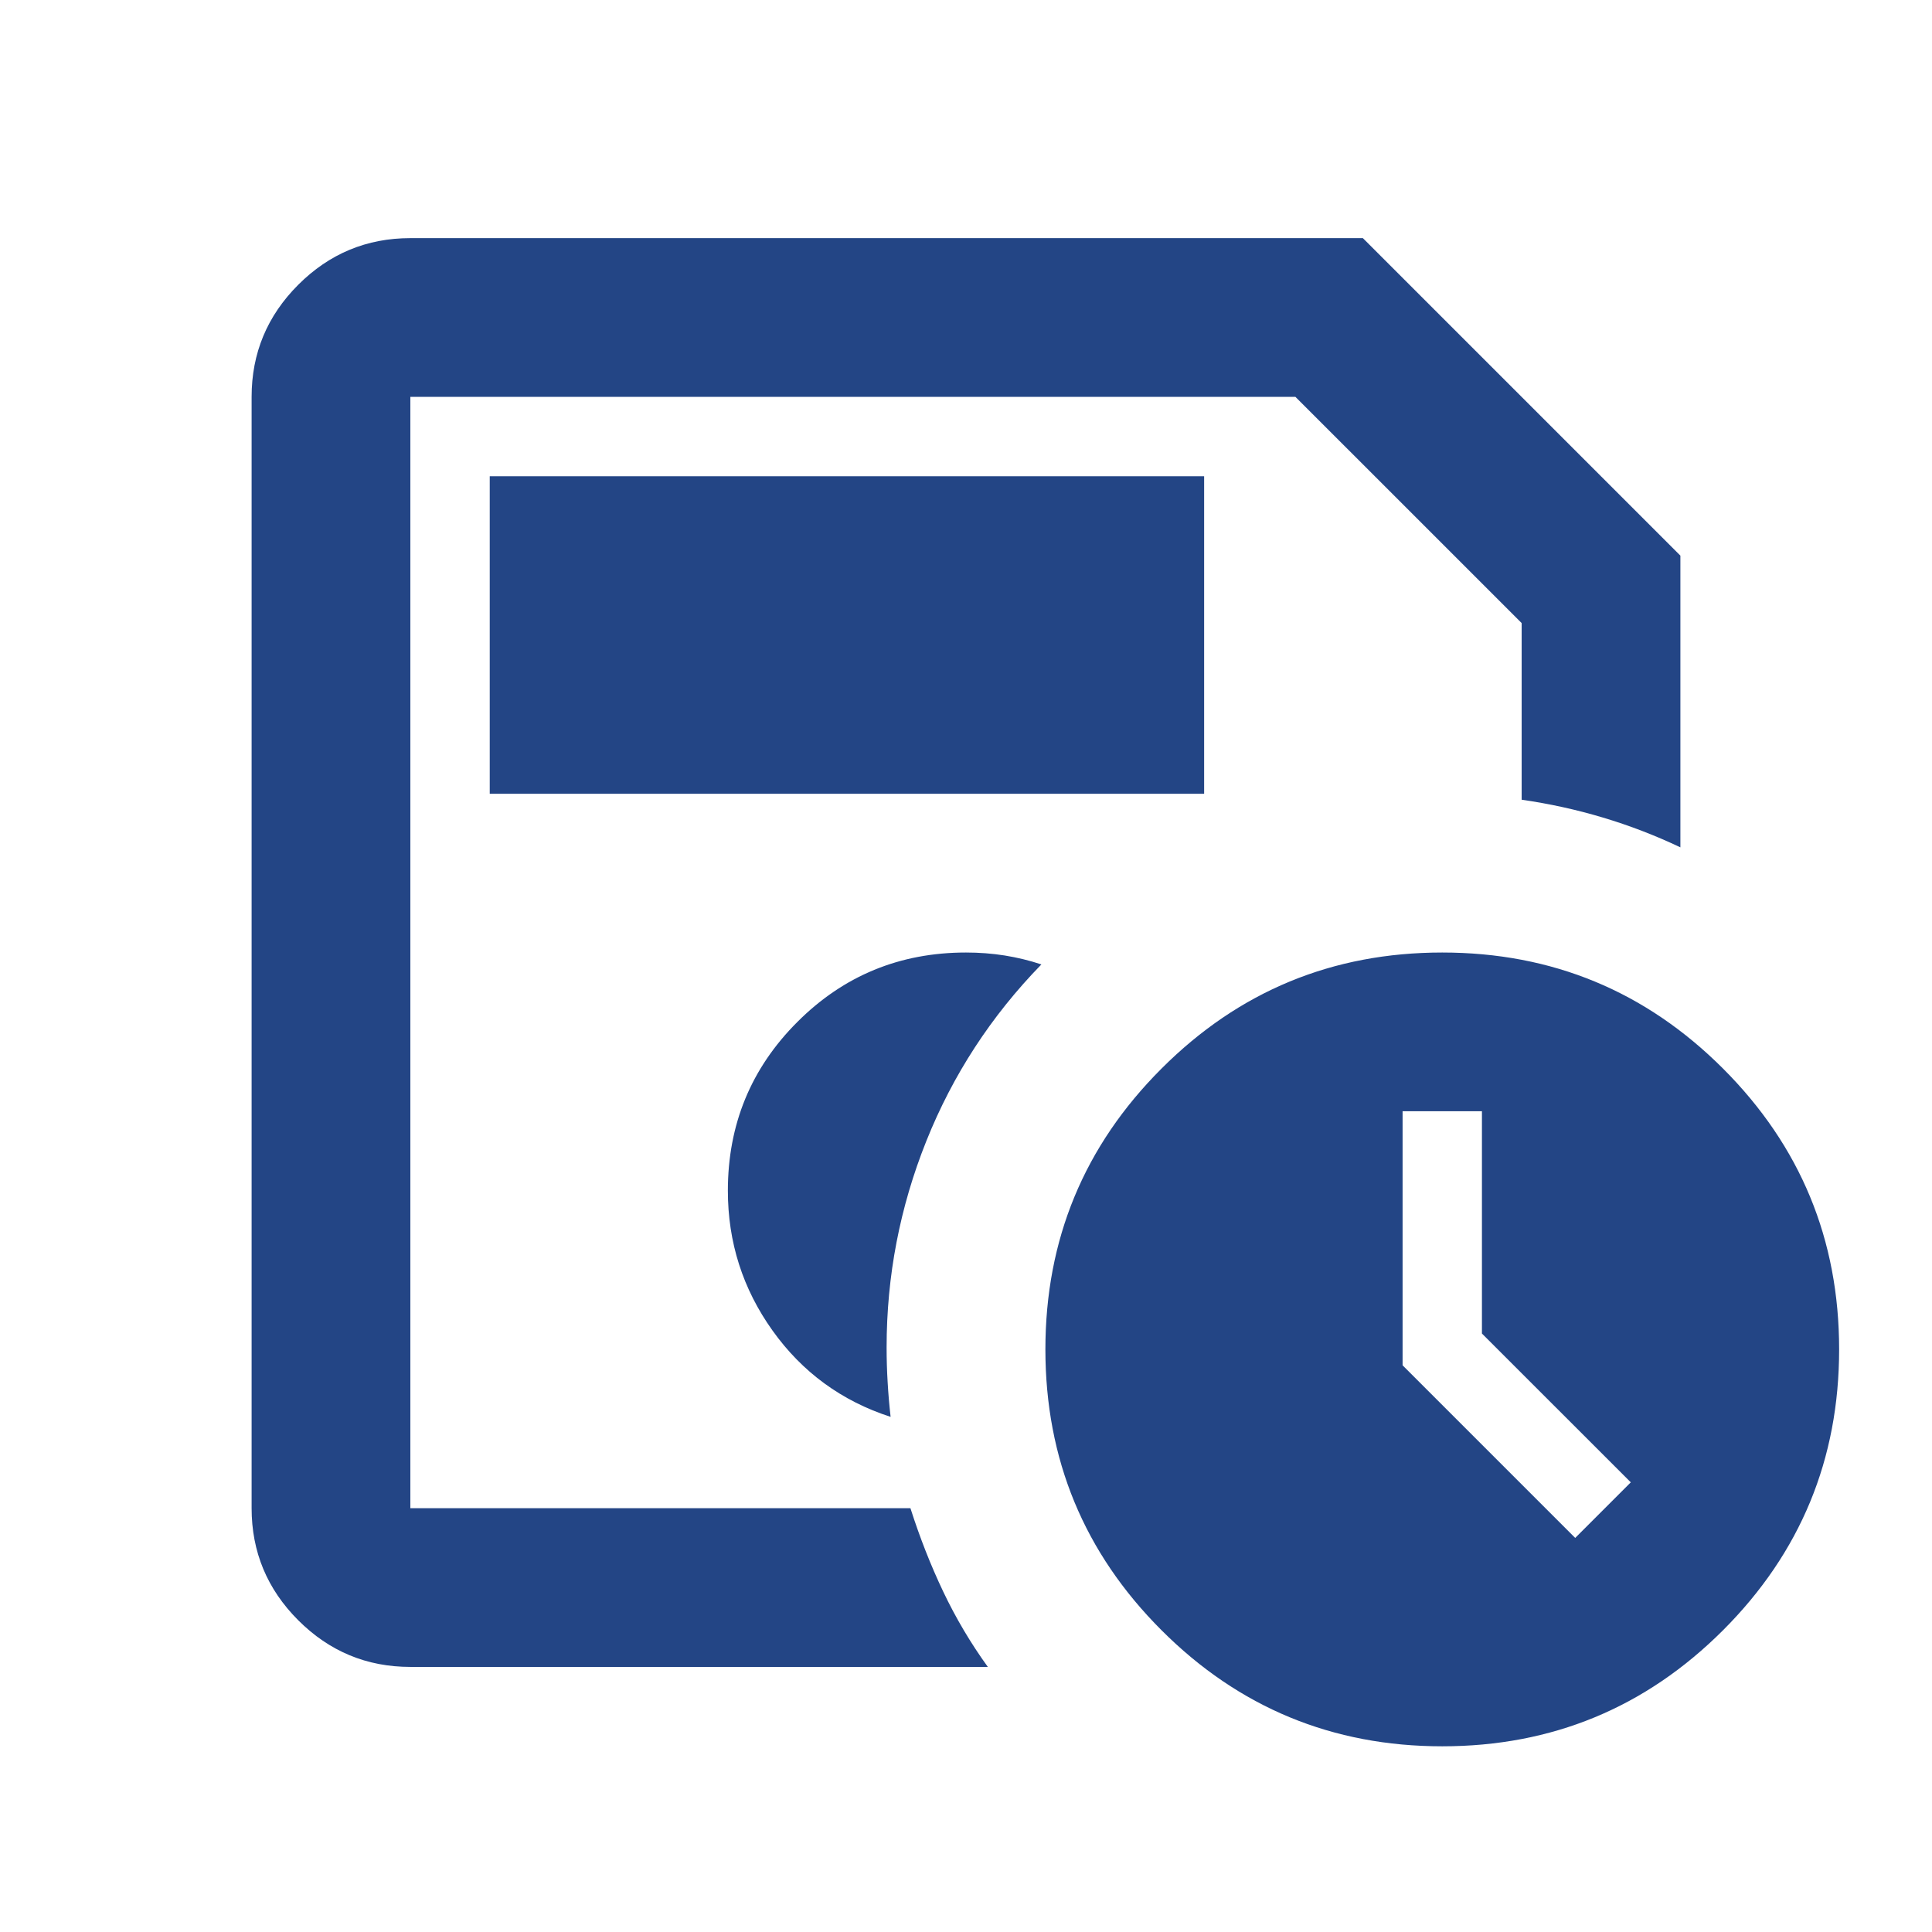 <svg width="43" height="43" viewBox="0 0 43 43" fill="none" xmlns="http://www.w3.org/2000/svg">
<mask id="mask0_319_3119" style="mask-type:alpha" maskUnits="userSpaceOnUse" x="0" y="0" width="43" height="43">
<rect x="0.3" width="42.4" height="42.4" fill="#D9D9D9"/>
</mask>
<g mask="url(#mask0_319_3119)">
<path d="M9.133 33.567V8.833V17.799V17.667V33.567ZM9.133 37.1C8.162 37.1 7.33 36.754 6.638 36.062C5.946 35.37 5.6 34.538 5.6 33.567V8.833C5.6 7.862 5.946 7.03 6.638 6.338C7.33 5.646 8.162 5.3 9.133 5.3H30.333L37.4 12.367V18.859C36.841 18.594 36.267 18.373 35.678 18.197C35.089 18.02 34.485 17.888 33.867 17.799V13.868L28.832 8.833H9.133V33.567H20.263C20.47 34.215 20.712 34.833 20.992 35.422C21.272 36.011 21.603 36.57 21.986 37.1H9.133ZM19.822 31.535C19.792 31.27 19.77 31.012 19.756 30.762C19.741 30.512 19.733 30.254 19.733 29.989C19.733 28.399 20.028 26.868 20.617 25.396C21.206 23.924 22.059 22.613 23.178 21.465C22.913 21.377 22.641 21.311 22.361 21.266C22.082 21.222 21.794 21.2 21.5 21.2C20.028 21.2 18.776 21.715 17.746 22.746C16.715 23.776 16.2 25.028 16.2 26.5C16.2 27.648 16.531 28.686 17.194 29.614C17.856 30.541 18.732 31.182 19.822 31.535ZM32.1 38.867C29.656 38.867 27.573 38.005 25.851 36.283C24.128 34.56 23.267 32.477 23.267 30.033C23.267 27.59 24.128 25.506 25.851 23.784C27.573 22.061 29.656 21.2 32.1 21.2C34.544 21.2 36.627 22.061 38.35 23.784C40.072 25.506 40.933 27.59 40.933 30.033C40.933 32.477 40.072 34.56 38.35 36.283C36.627 38.005 34.544 38.867 32.1 38.867ZM32.983 29.68V24.733H31.217V30.387L35.059 34.229L36.296 32.992L32.983 29.68ZM10.9 17.667H26.8V10.6H10.9V17.667Z" fill="#234585"/>
</g>
</svg>
